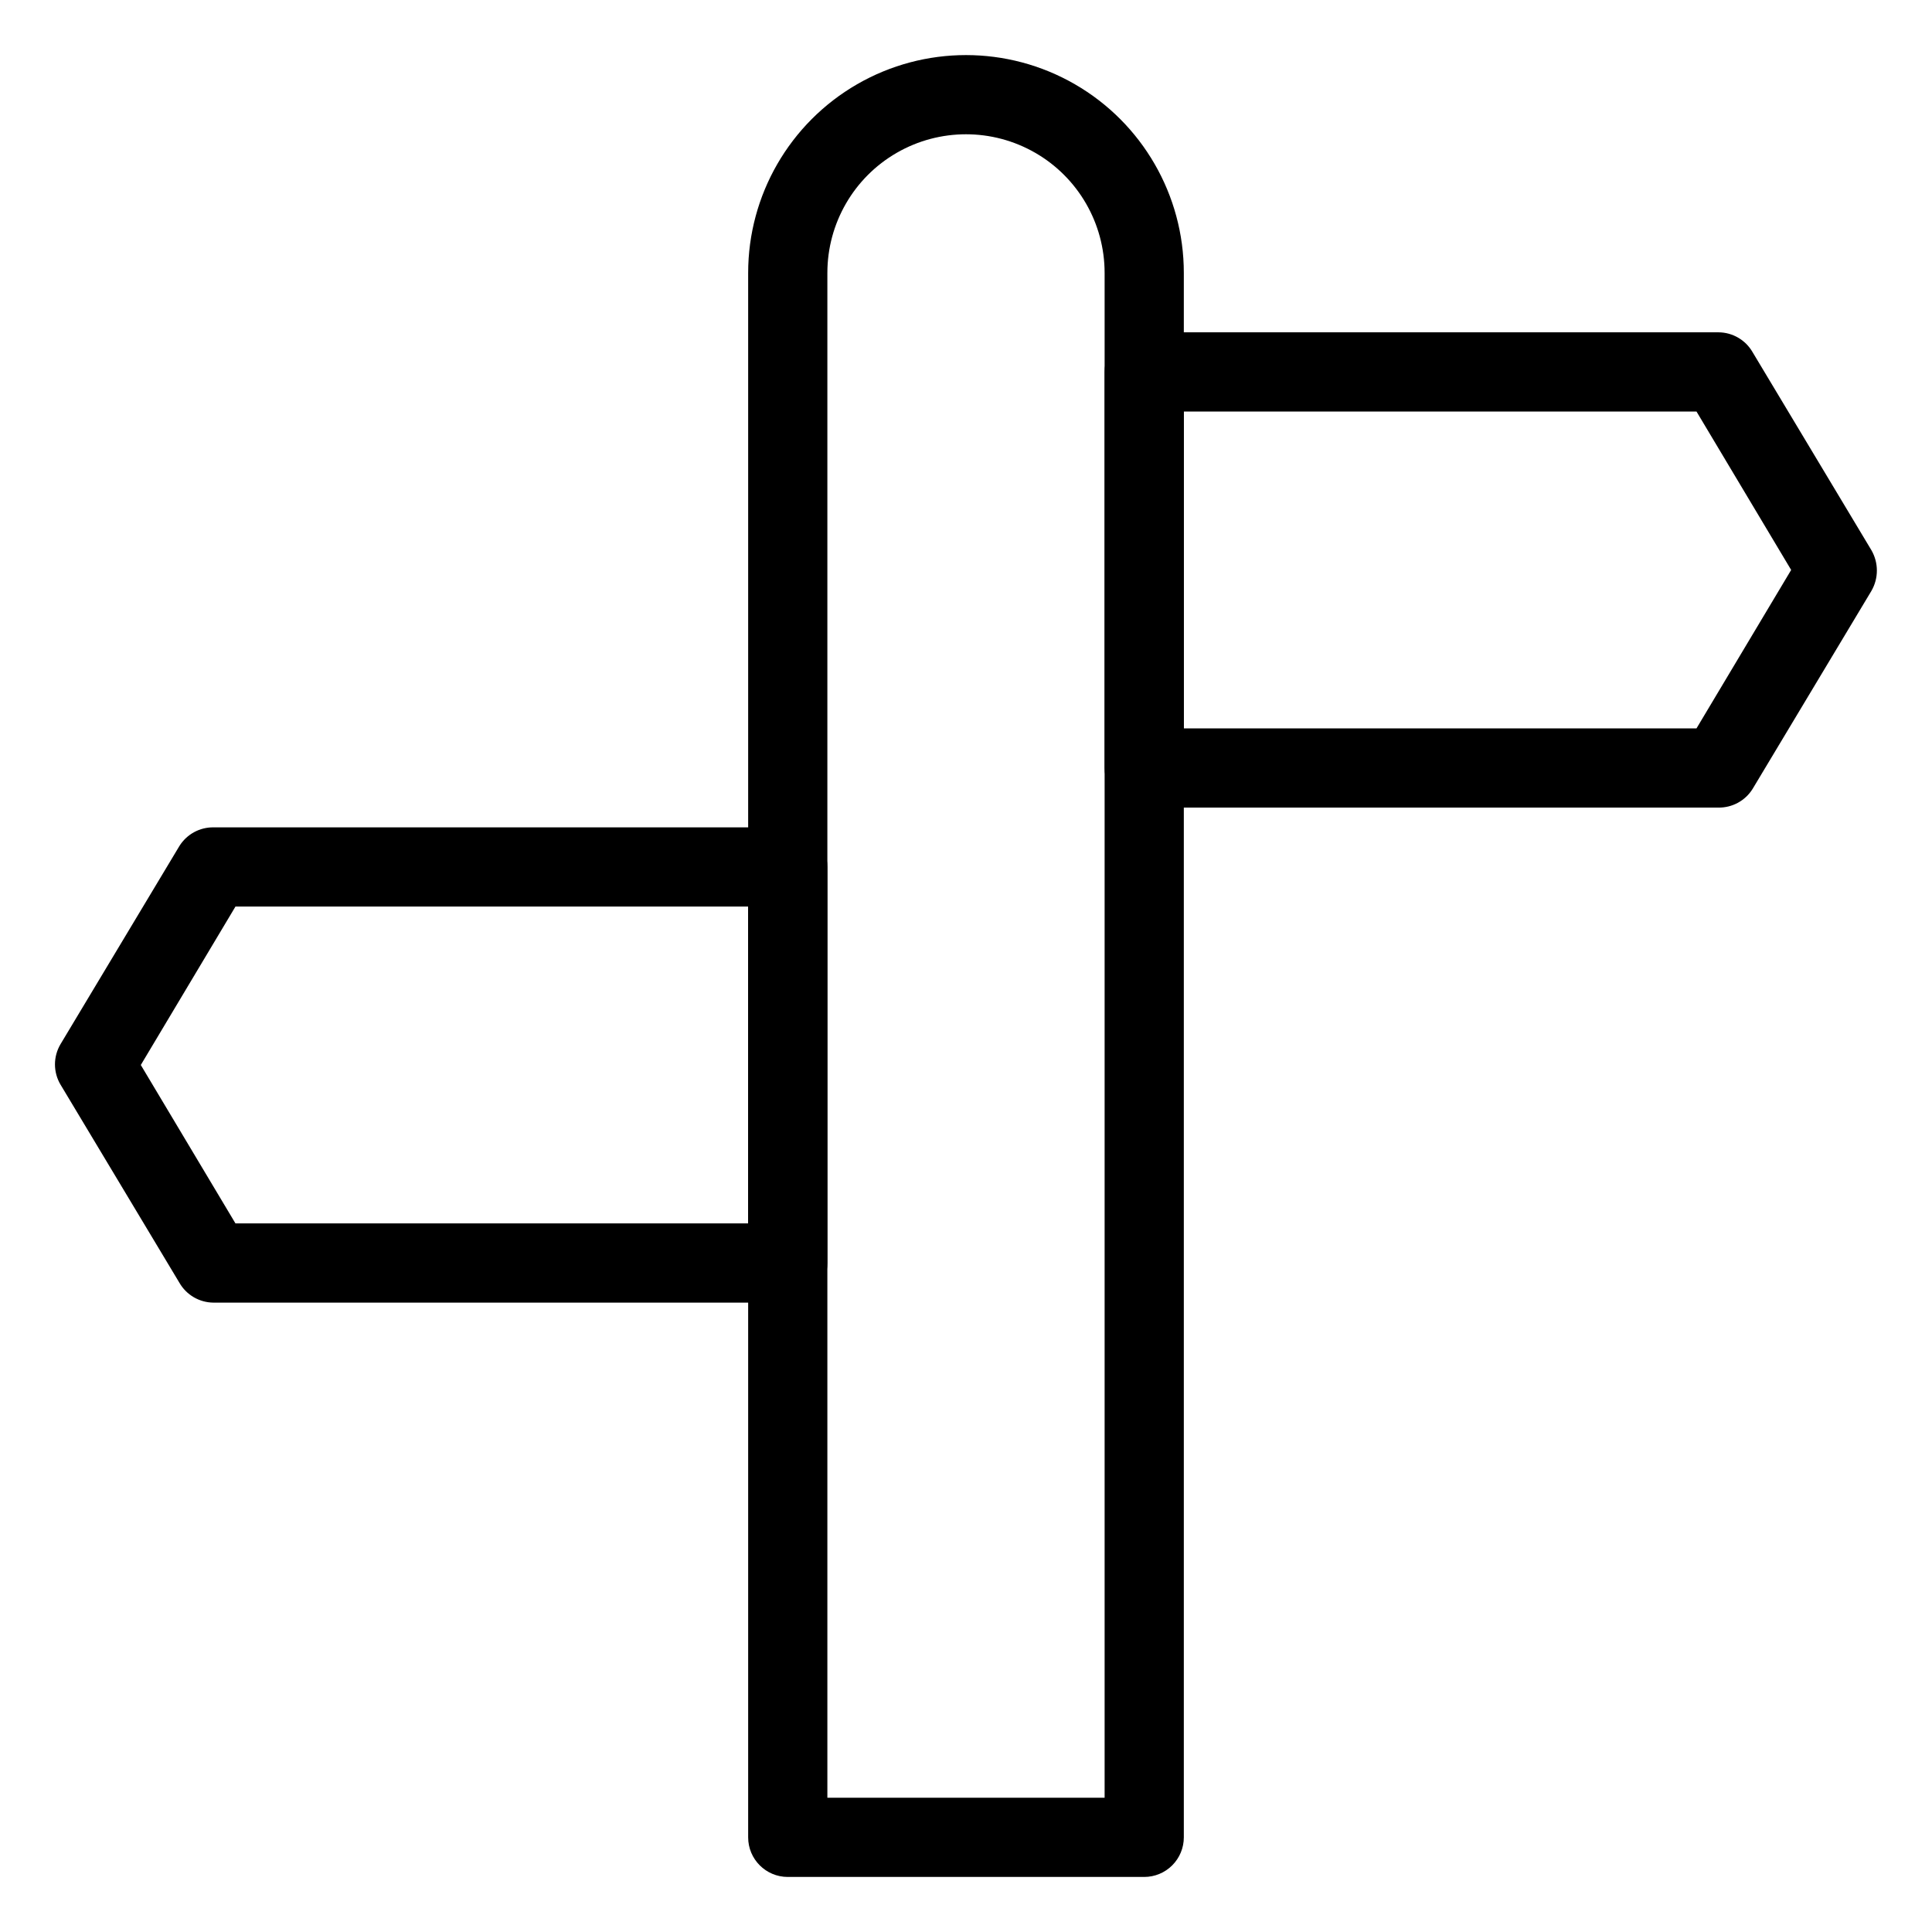 <?xml version="1.0" encoding="UTF-8"?>
<!-- Uploaded to: ICON Repo, www.svgrepo.com, Generator: ICON Repo Mixer Tools -->
<svg fill="#000000" width="800px" height="800px" version="1.1" viewBox="144 144 512 512" xmlns="http://www.w3.org/2000/svg">
 <g>
  <path d="m599.42 358.02h-152.19c-5.797 0-10.496-4.699-10.496-10.496v-104.96c0-5.797 4.699-10.496 10.496-10.496h152.19c3.727 0.023 7.164 2.019 9.027 5.246l31.488 52.48c1.941 3.344 1.941 7.469 0 10.812l-31.488 52.48c-1.941 3.106-5.363 4.977-9.027 4.934zm-141.7-20.992h135.87l25.086-41.984-25.086-41.984h-135.87z"/>
  <path d="m352.77 489.21h-152.19c-3.727-0.023-7.164-2.019-9.027-5.25l-31.488-52.48v0.004c-1.996-3.328-1.996-7.484 0-10.812l31.488-52.48c1.941-3.106 5.363-4.977 9.027-4.934h152.19c2.785 0 5.453 1.105 7.422 3.074s3.074 4.641 3.074 7.422v104.96c0 2.785-1.105 5.453-3.074 7.422s-4.637 3.074-7.422 3.074zm-146.37-20.992h135.87v-83.969h-135.87l-25.086 41.984z"/>
  <path d="m447.23 641.41h-94.465c-5.797 0-10.496-4.699-10.496-10.496v-414.59c0-20.621 11.004-39.68 28.863-49.992 17.863-10.312 39.867-10.312 57.73 0 17.859 10.312 28.863 29.371 28.863 49.992v414.59c0 2.785-1.105 5.453-3.074 7.422s-4.637 3.074-7.422 3.074zm-83.969-20.992h73.473v-404.1c0-13.121-7-25.25-18.367-31.812-11.367-6.562-25.371-6.562-36.738 0-11.363 6.562-18.367 18.691-18.367 31.812z"/>
 </g>
</svg>